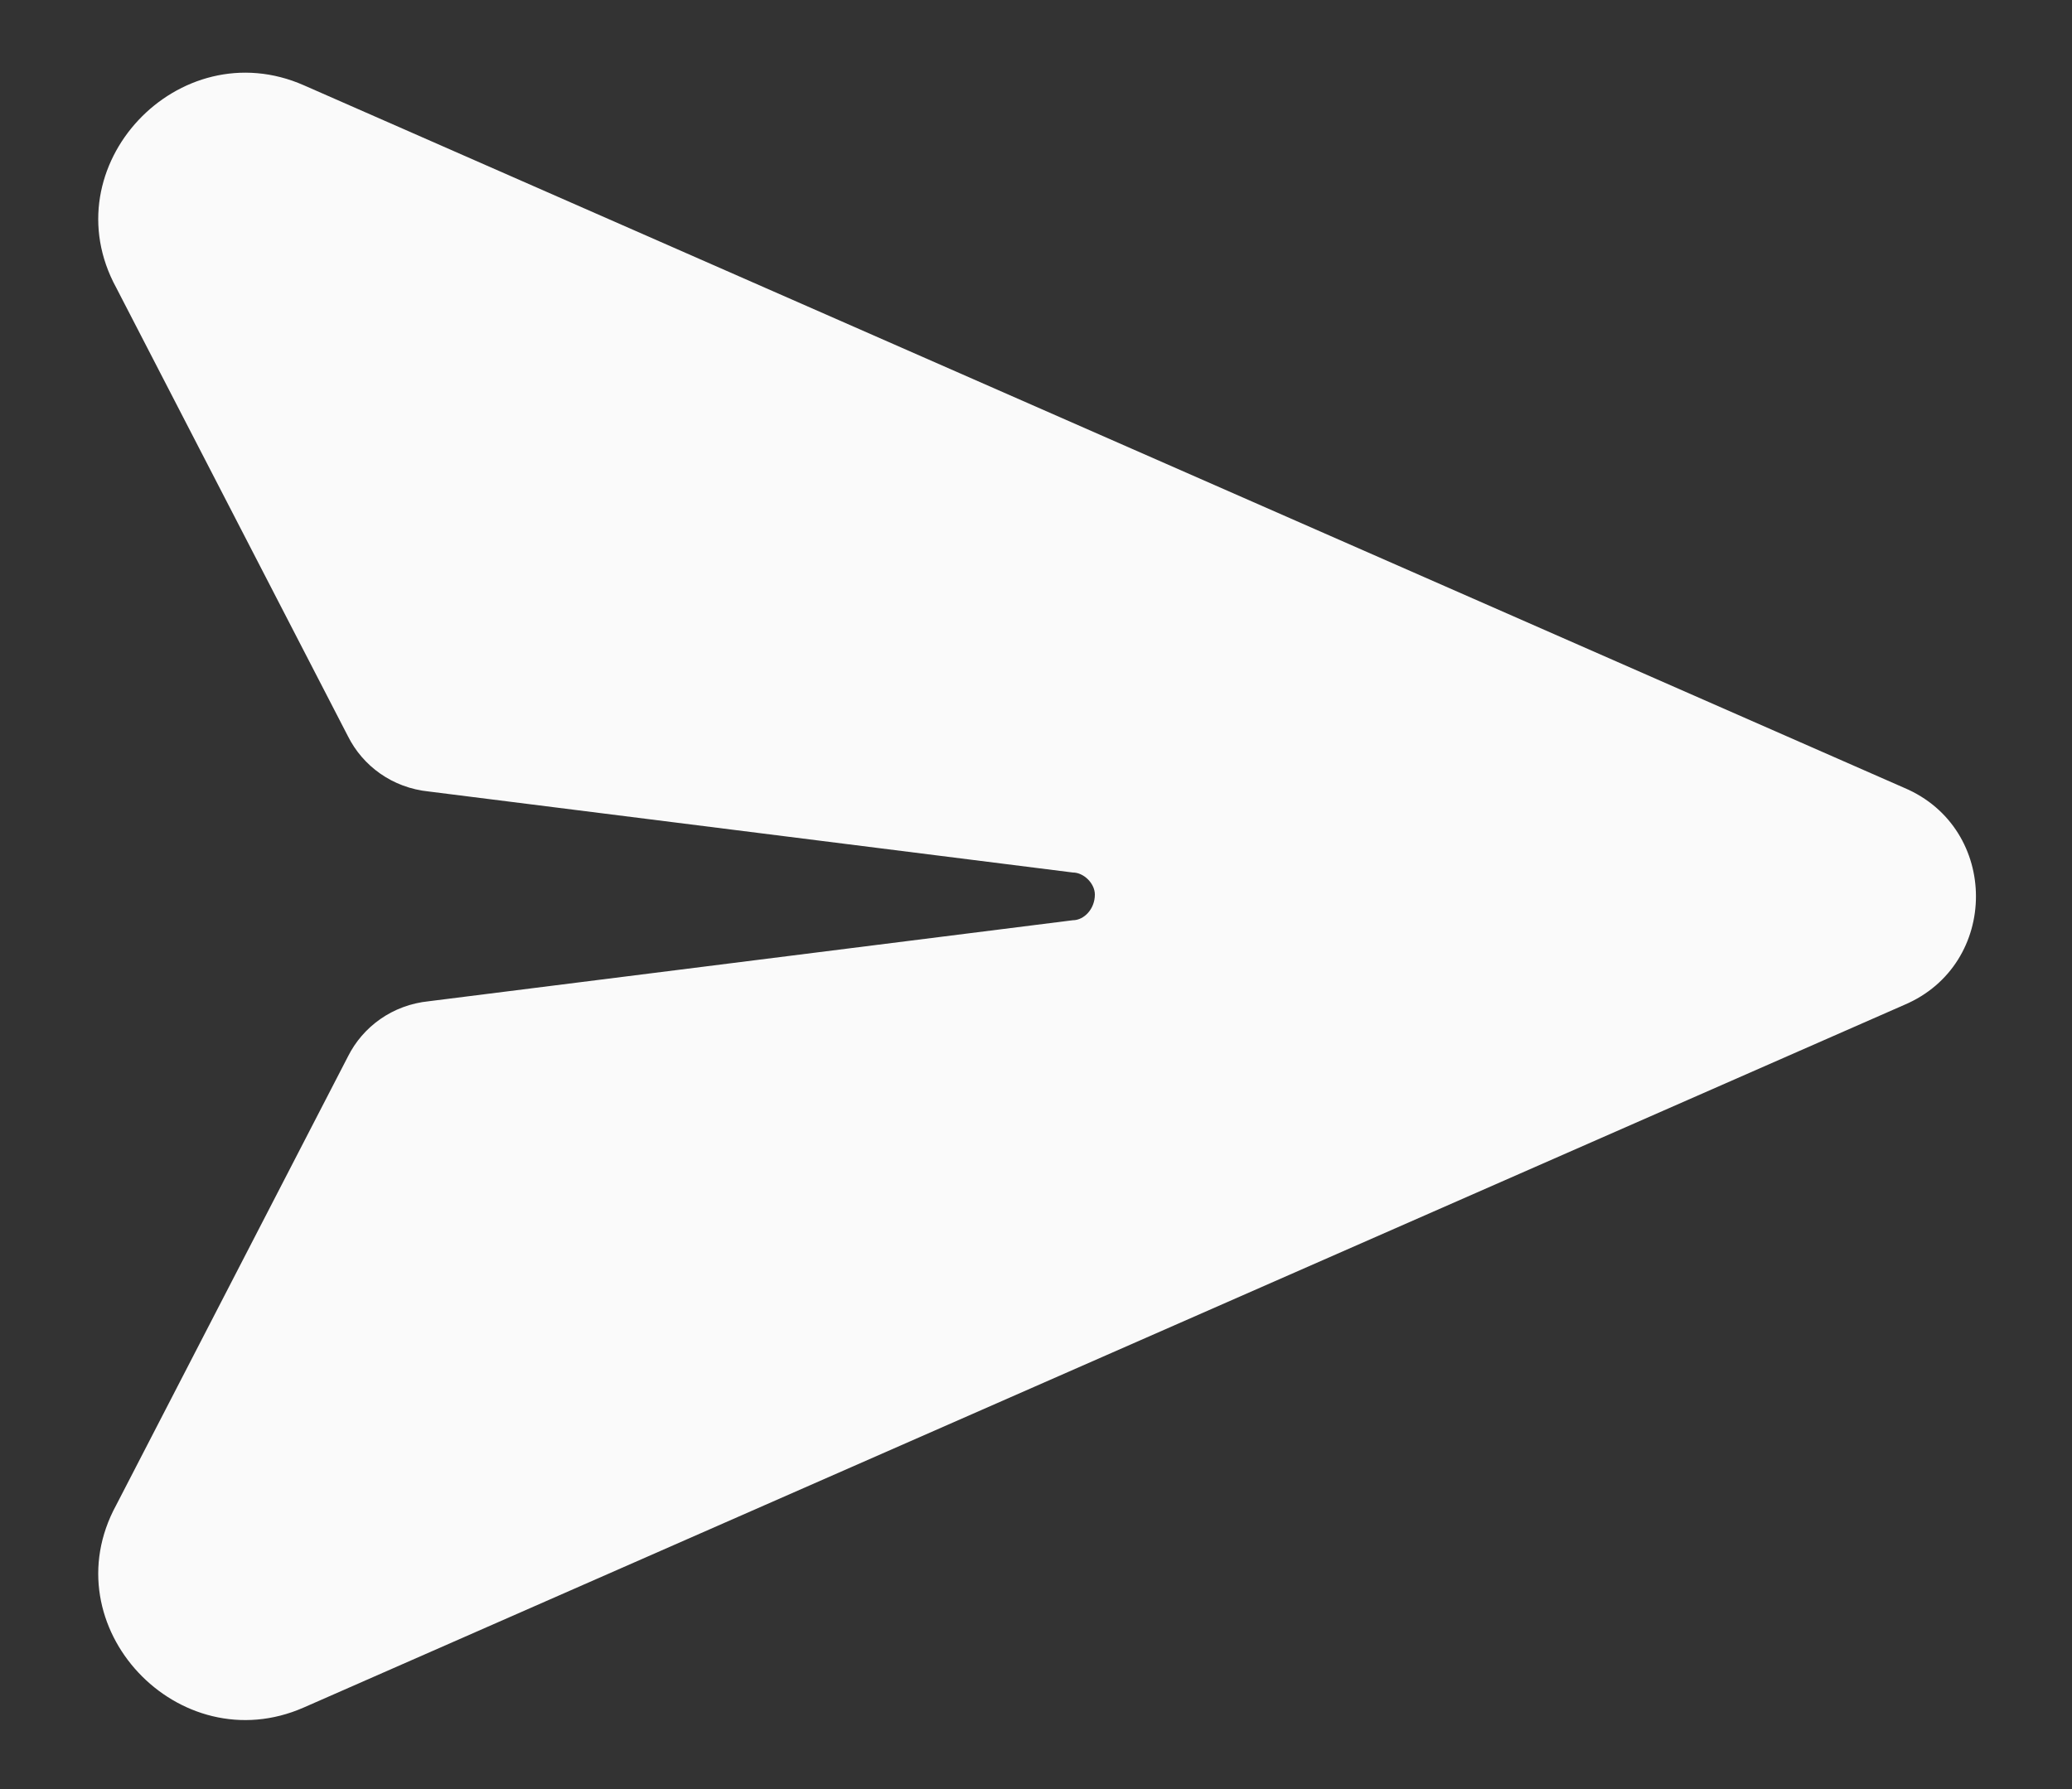 <svg width="22" height="19" viewBox="0 0 22 19" fill="none" xmlns="http://www.w3.org/2000/svg">
<rect x="0" y="0" width="22" height="19" fill="#333333" stroke="none"/>
<path d="M3.227 0.906L20.219 8.367C21.234 8.797 21.234 10.242 20.219 10.672L3.227 18.133C1.898 18.719 0.531 17.273 1.234 15.984L3.695 11.219C3.852 10.906 4.164 10.672 4.555 10.633L11.391 9.773C11.508 9.773 11.625 9.656 11.625 9.5C11.625 9.383 11.508 9.266 11.391 9.266L4.555 8.406C4.164 8.367 3.852 8.133 3.695 7.82L1.234 3.055C0.531 1.766 1.898 0.32 3.227 0.906Z" fill="#FAFAFA"/>
</svg>
